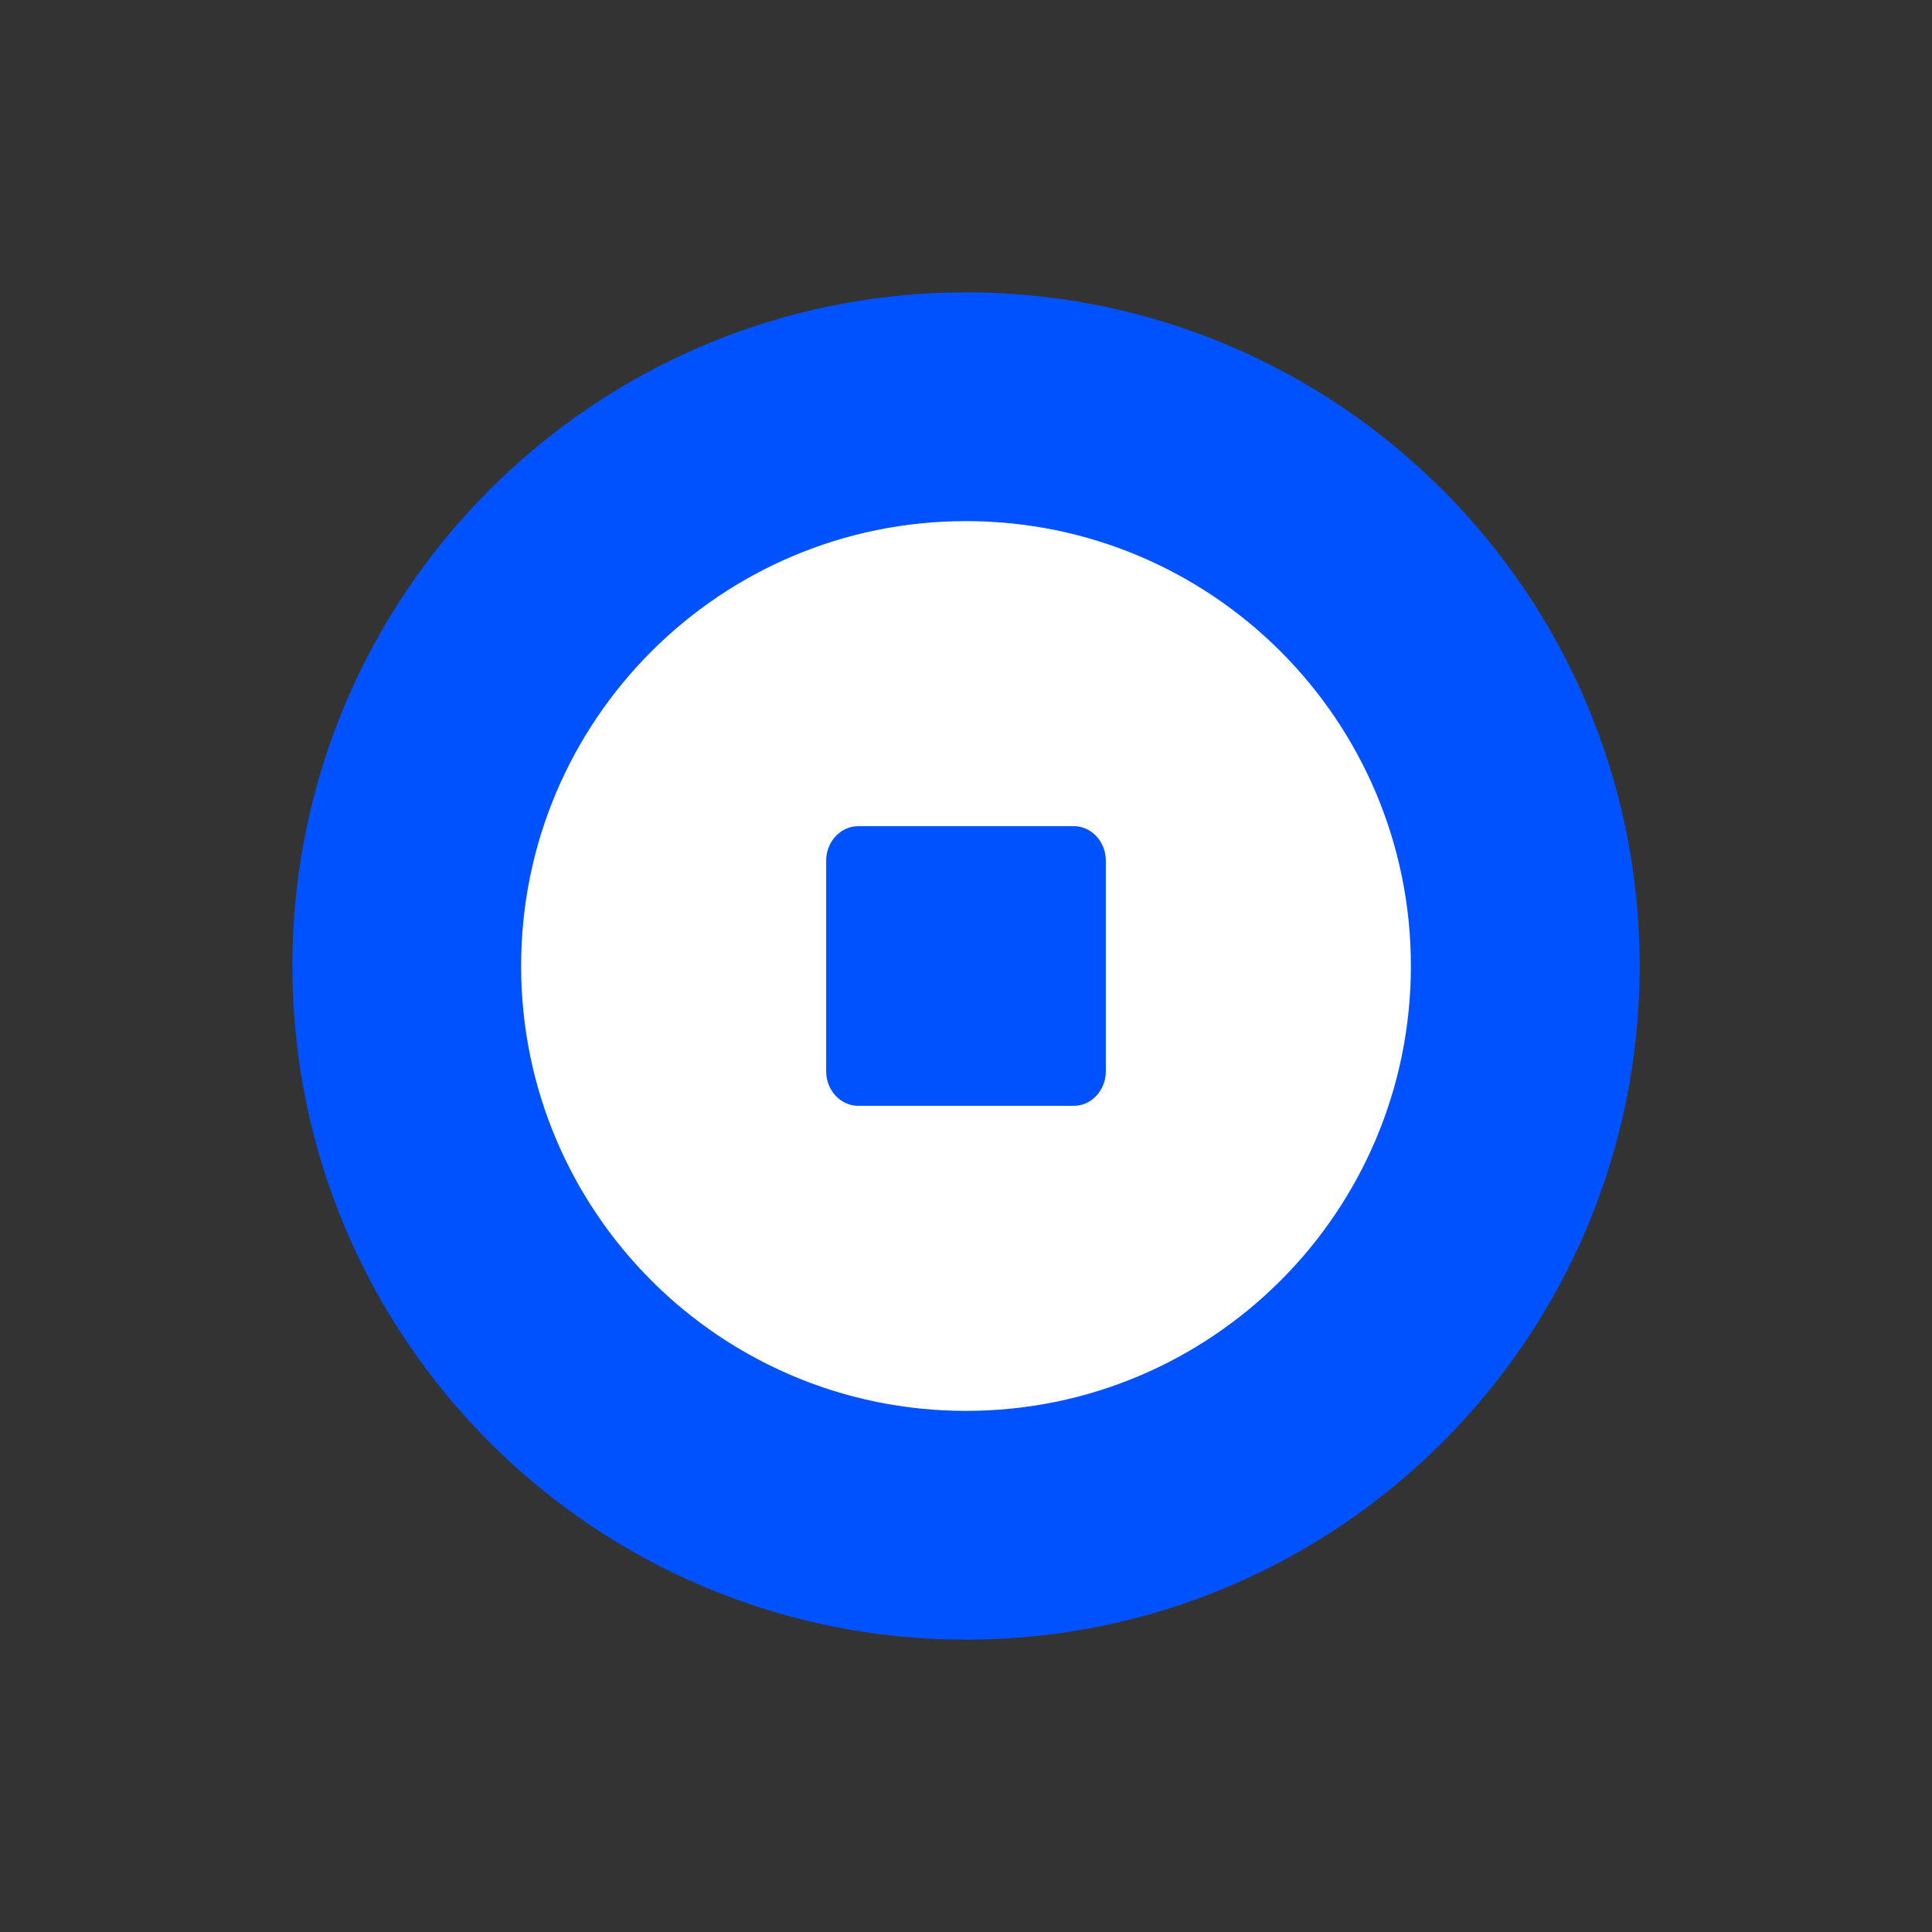 <svg width="56" height="56" viewBox="0 0 56 56" fill="none" xmlns="http://www.w3.org/2000/svg">
<rect x="0" y="0" width="56" height="56" fill="#333333" stroke="none"/>
<g clip-path="url(#clip0_3713_1208)">
<path fill-rule="evenodd" clip-rule="evenodd" d="M28.001 8.474C38.786 8.474 47.527 17.215 47.527 28C47.527 38.785 38.786 47.526 28.001 47.526C17.216 47.526 8.475 38.785 8.475 28C8.475 17.215 17.216 8.474 28.001 8.474Z" fill="#0052FF"/>
<path fill-rule="evenodd" clip-rule="evenodd" d="M28 15.105C35.122 15.105 40.895 20.878 40.895 28C40.895 35.122 35.122 40.895 28 40.895C20.878 40.895 15.105 35.122 15.105 28C15.105 20.878 20.878 15.105 28 15.105Z" fill="white"/>
<path fill-rule="evenodd" clip-rule="evenodd" d="M24.877 23.947H31.123C31.637 23.947 32.053 24.396 32.053 24.947V31.053C32.053 31.605 31.636 32.053 31.123 32.053H24.877C24.363 32.053 23.947 31.604 23.947 31.053V24.947C23.947 24.396 24.364 23.947 24.877 23.947Z" fill="#0052FF"/>
</g>
<defs>
<clipPath id="clip0_3713_1208">
<rect width="56" height="56" fill="white"/>
</clipPath>
</defs>
</svg>
